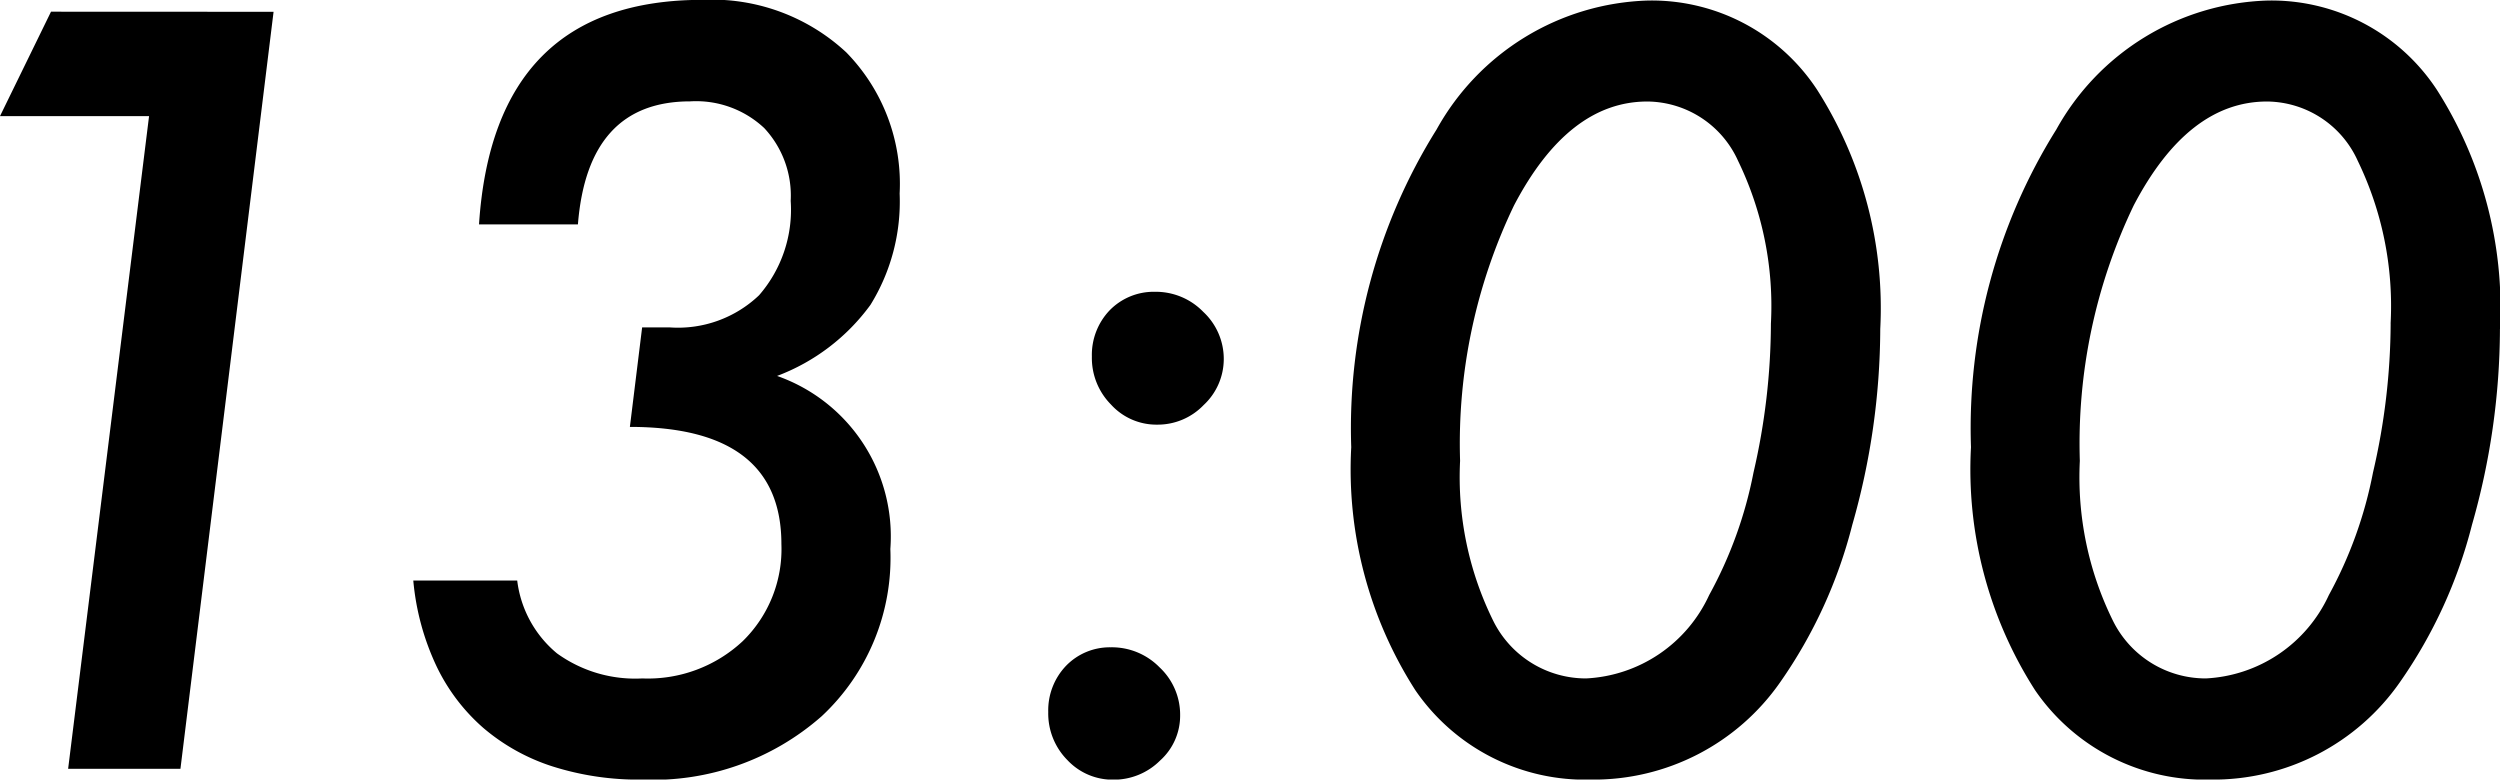 <svg xmlns="http://www.w3.org/2000/svg" width="49.795" height="15.527" viewBox="0 0 49.795 15.527">
  <path id="パス_69847" data-name="パス 69847" d="M8.623-15.078,6.768,0H4.531L6.143-13H3.174l1.016-2.08ZM11.406-3.75h2.07a2.23,2.23,0,0,0,.791,1.45,2.66,2.66,0,0,0,1.7.5,2.767,2.767,0,0,0,2-.742,2.562,2.562,0,0,0,.771-1.934q0-2.334-3.018-2.334l.244-1.982h.547a2.339,2.339,0,0,0,1.782-.64,2.593,2.593,0,0,0,.63-1.88,1.97,1.97,0,0,0-.527-1.45,1.983,1.983,0,0,0-1.475-.532q-2.041,0-2.236,2.451H12.715q.293-4.473,4.453-4.473a3.928,3.928,0,0,1,2.861,1.045,3.742,3.742,0,0,1,1.064,2.813,3.91,3.91,0,0,1-.581,2.217,4.085,4.085,0,0,1-1.86,1.416,3.388,3.388,0,0,1,2.256,3.447,4.313,4.313,0,0,1-1.367,3.33A5.08,5.08,0,0,1,15.957.215a5.648,5.648,0,0,1-1.782-.264A4,4,0,0,1,12.8-.815a3.81,3.81,0,0,1-.937-1.24A5.044,5.044,0,0,1,11.406-3.75ZM26.68-1.064a1.2,1.2,0,0,1-.4.9,1.305,1.305,0,0,1-.928.381,1.236,1.236,0,0,1-.918-.391,1.319,1.319,0,0,1-.381-.957,1.284,1.284,0,0,1,.352-.918,1.212,1.212,0,0,1,.889-.371,1.329,1.329,0,0,1,.977.4A1.291,1.291,0,0,1,26.68-1.064Zm.869-7.09a1.252,1.252,0,0,1-.4.908,1.267,1.267,0,0,1-.928.391,1.221,1.221,0,0,1-.918-.4,1.319,1.319,0,0,1-.381-.957,1.284,1.284,0,0,1,.352-.918,1.224,1.224,0,0,1,.9-.371,1.317,1.317,0,0,1,.967.4A1.28,1.28,0,0,1,27.549-8.154ZM40.625-8.76a14.3,14.3,0,0,1-.557,3.9,9.561,9.561,0,0,1-1.436,3.135A4.529,4.529,0,0,1,34.873.215a4.1,4.1,0,0,1-3.506-1.777,8.145,8.145,0,0,1-1.279-4.844,11.221,11.221,0,0,1,1.7-6.328,4.984,4.984,0,0,1,4.2-2.568,3.94,3.94,0,0,1,3.379,1.777A8.089,8.089,0,0,1,40.625-8.76Zm-2.178-.107a6.628,6.628,0,0,0-.654-3.242,2,2,0,0,0-1.807-1.182q-1.572,0-2.656,2.07a10.952,10.952,0,0,0-1.074,5.088,6.46,6.46,0,0,0,.664,3.193A2.061,2.061,0,0,0,34.766-1.8a2.854,2.854,0,0,0,2.451-1.66A8.383,8.383,0,0,0,38.1-5.9,13.27,13.27,0,0,0,38.447-8.867Zm14.521.107a14.3,14.3,0,0,1-.557,3.9,9.561,9.561,0,0,1-1.436,3.135A4.529,4.529,0,0,1,47.217.215a4.1,4.1,0,0,1-3.506-1.777,8.145,8.145,0,0,1-1.279-4.844,11.221,11.221,0,0,1,1.7-6.328,4.984,4.984,0,0,1,4.2-2.568,3.94,3.94,0,0,1,3.379,1.777A8.089,8.089,0,0,1,52.969-8.76Zm-2.178-.107a6.628,6.628,0,0,0-.654-3.242,2,2,0,0,0-1.807-1.182q-1.572,0-2.656,2.07A10.952,10.952,0,0,0,44.6-6.133a6.46,6.46,0,0,0,.664,3.193A2.061,2.061,0,0,0,47.109-1.8a2.854,2.854,0,0,0,2.451-1.66A8.383,8.383,0,0,0,50.439-5.9,13.27,13.27,0,0,0,50.791-8.867Z" transform="translate(-3.174 15.313)"/>
</svg>
